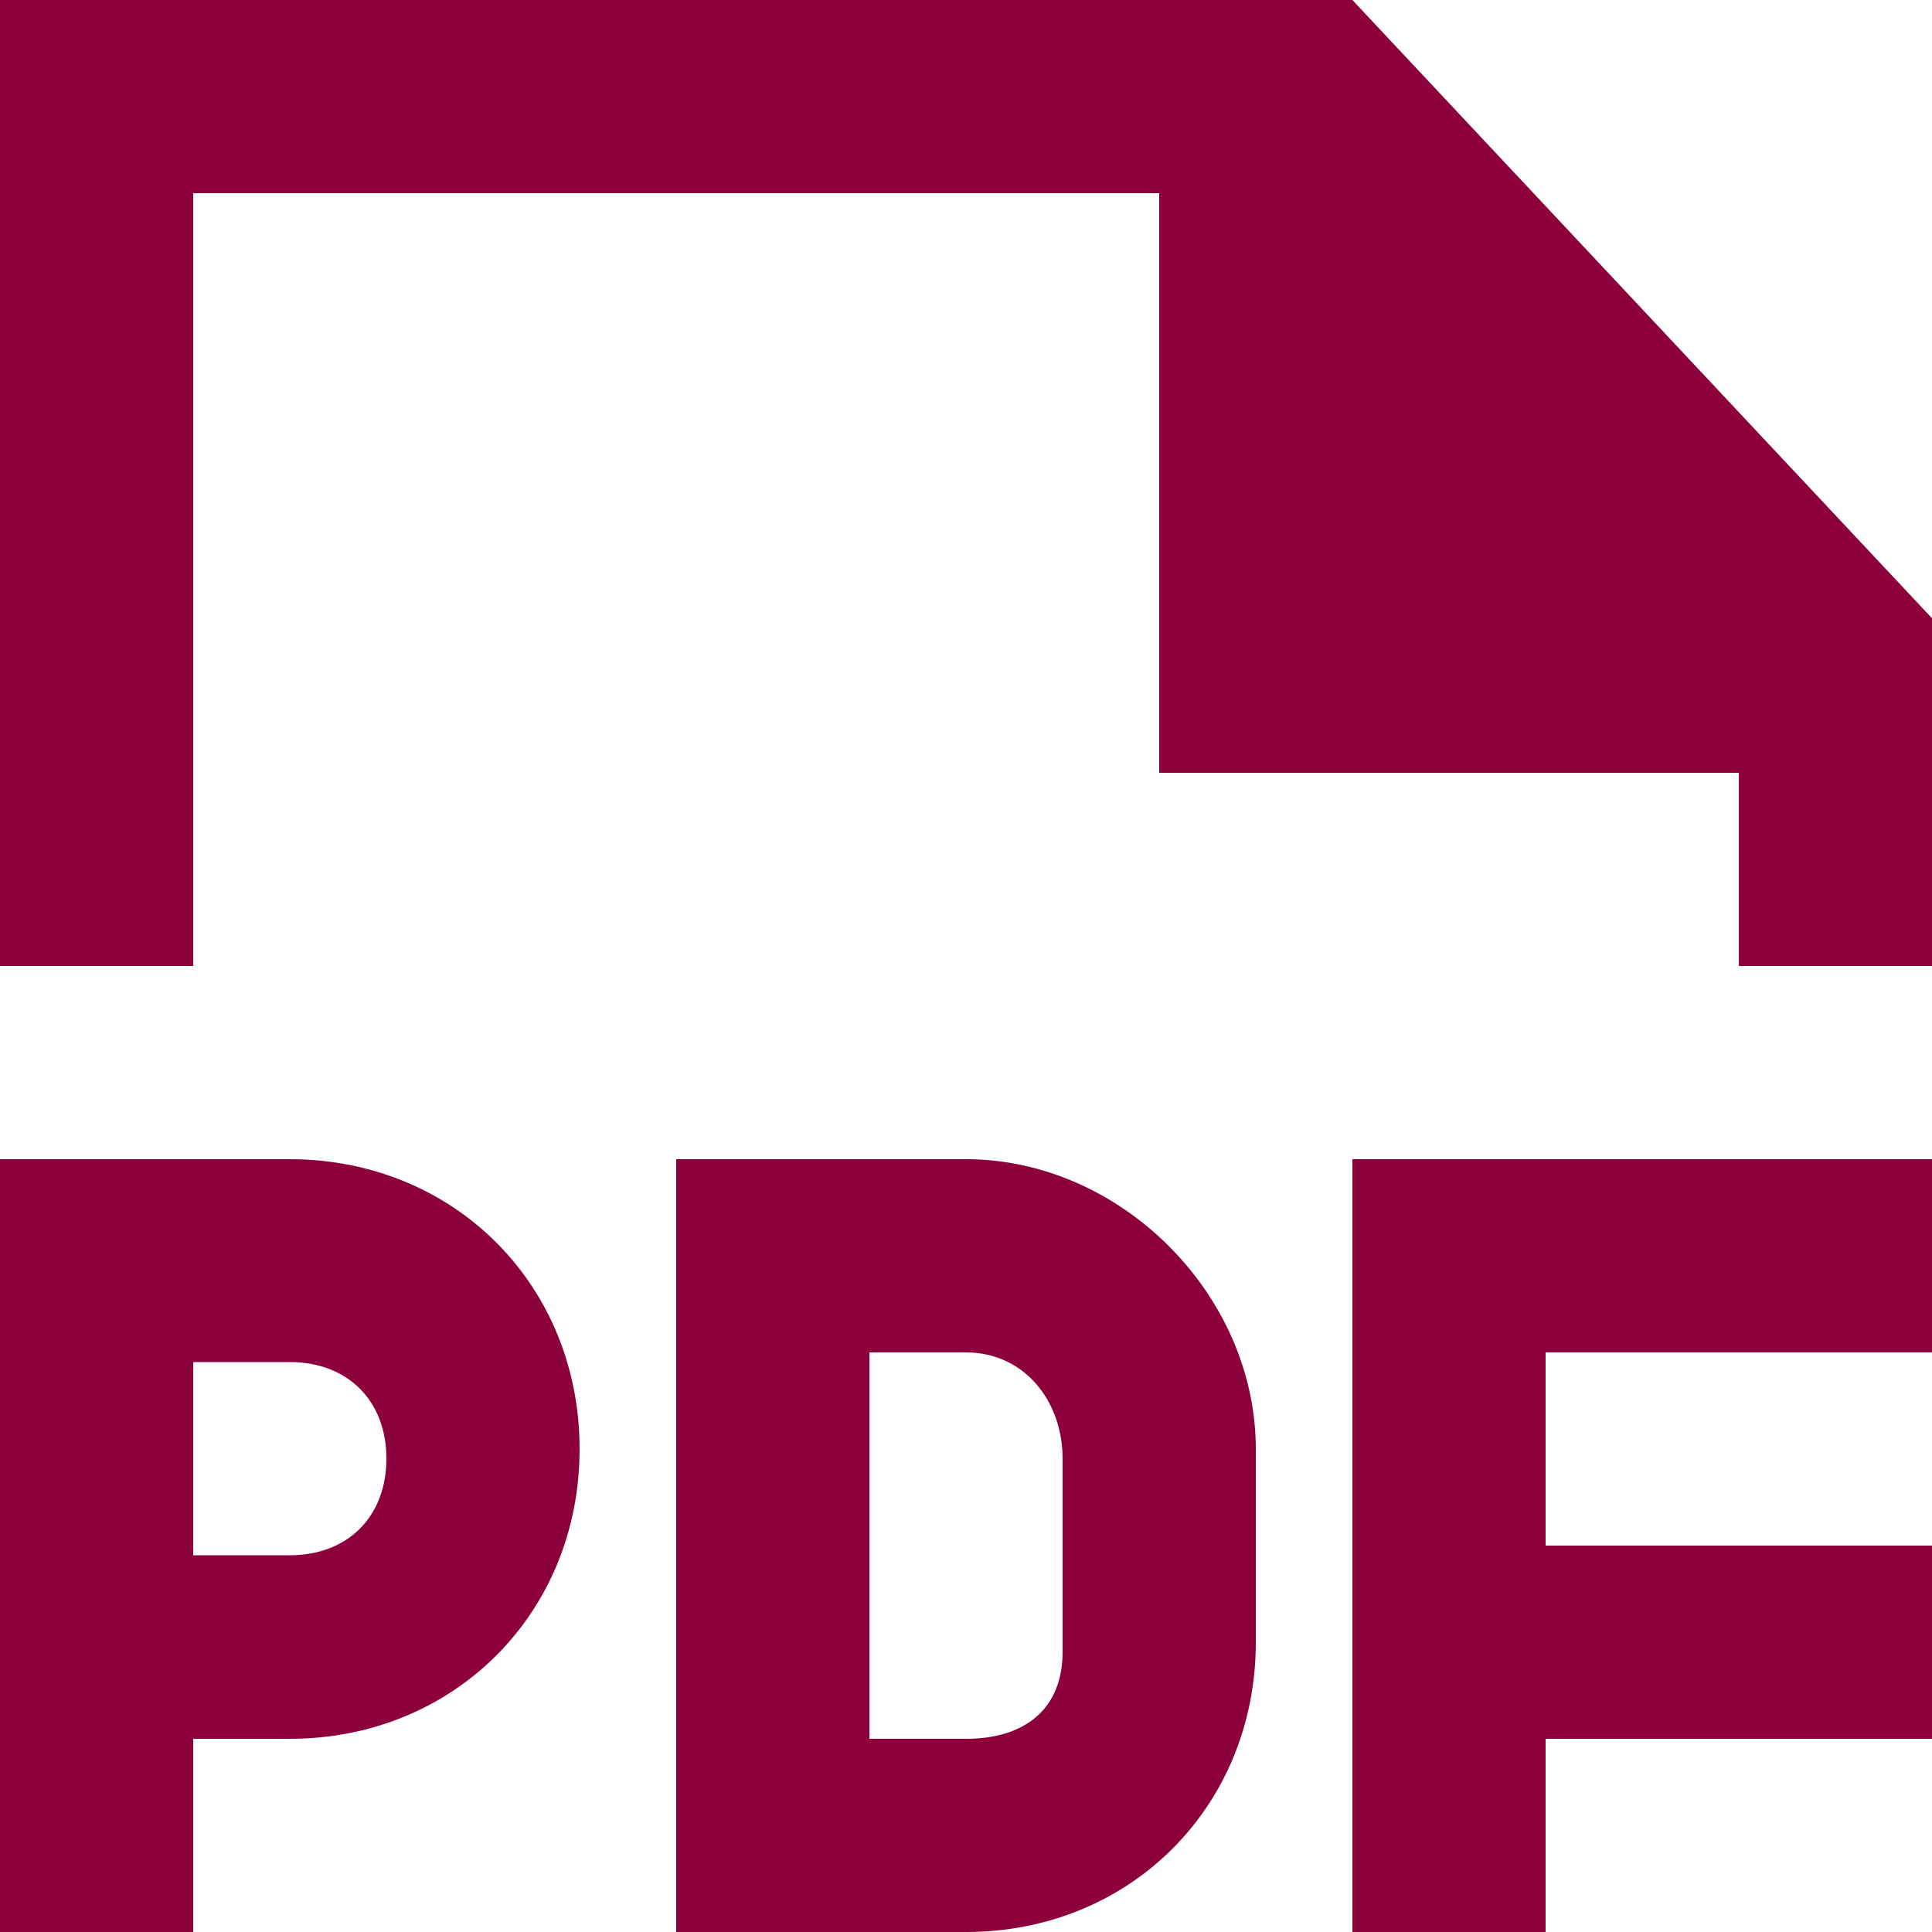 <svg id="レイヤー_1" xmlns="http://www.w3.org/2000/svg" width="20" height="20" viewBox="0 0 20 20"><style>.st0{fill:#8c003c}</style><path id="file_x5F_pdf_1_" class="st0" d="M20 12v2h-4v2h4v2h-4v2h-2v-8h6zm-7 3v2c0 1.7-1.3 3-3 3H7v-8h3c1.6 0 3 1.4 3 3zm-2 .1c0-.6-.4-1.1-1-1.1H9v4h1c.6 0 1-.3 1-.9v-2zM6 15c0 1.7-1.3 3-3 3H2v2H0v-8h3c1.7 0 3 1.3 3 3zm-2 .1c0-.6-.4-1-1-1H2v2h1c.6 0 1-.4 1-1zM14 0H0v10h2V2h10v6h6v2h2V6.4L14 0z"/></svg>